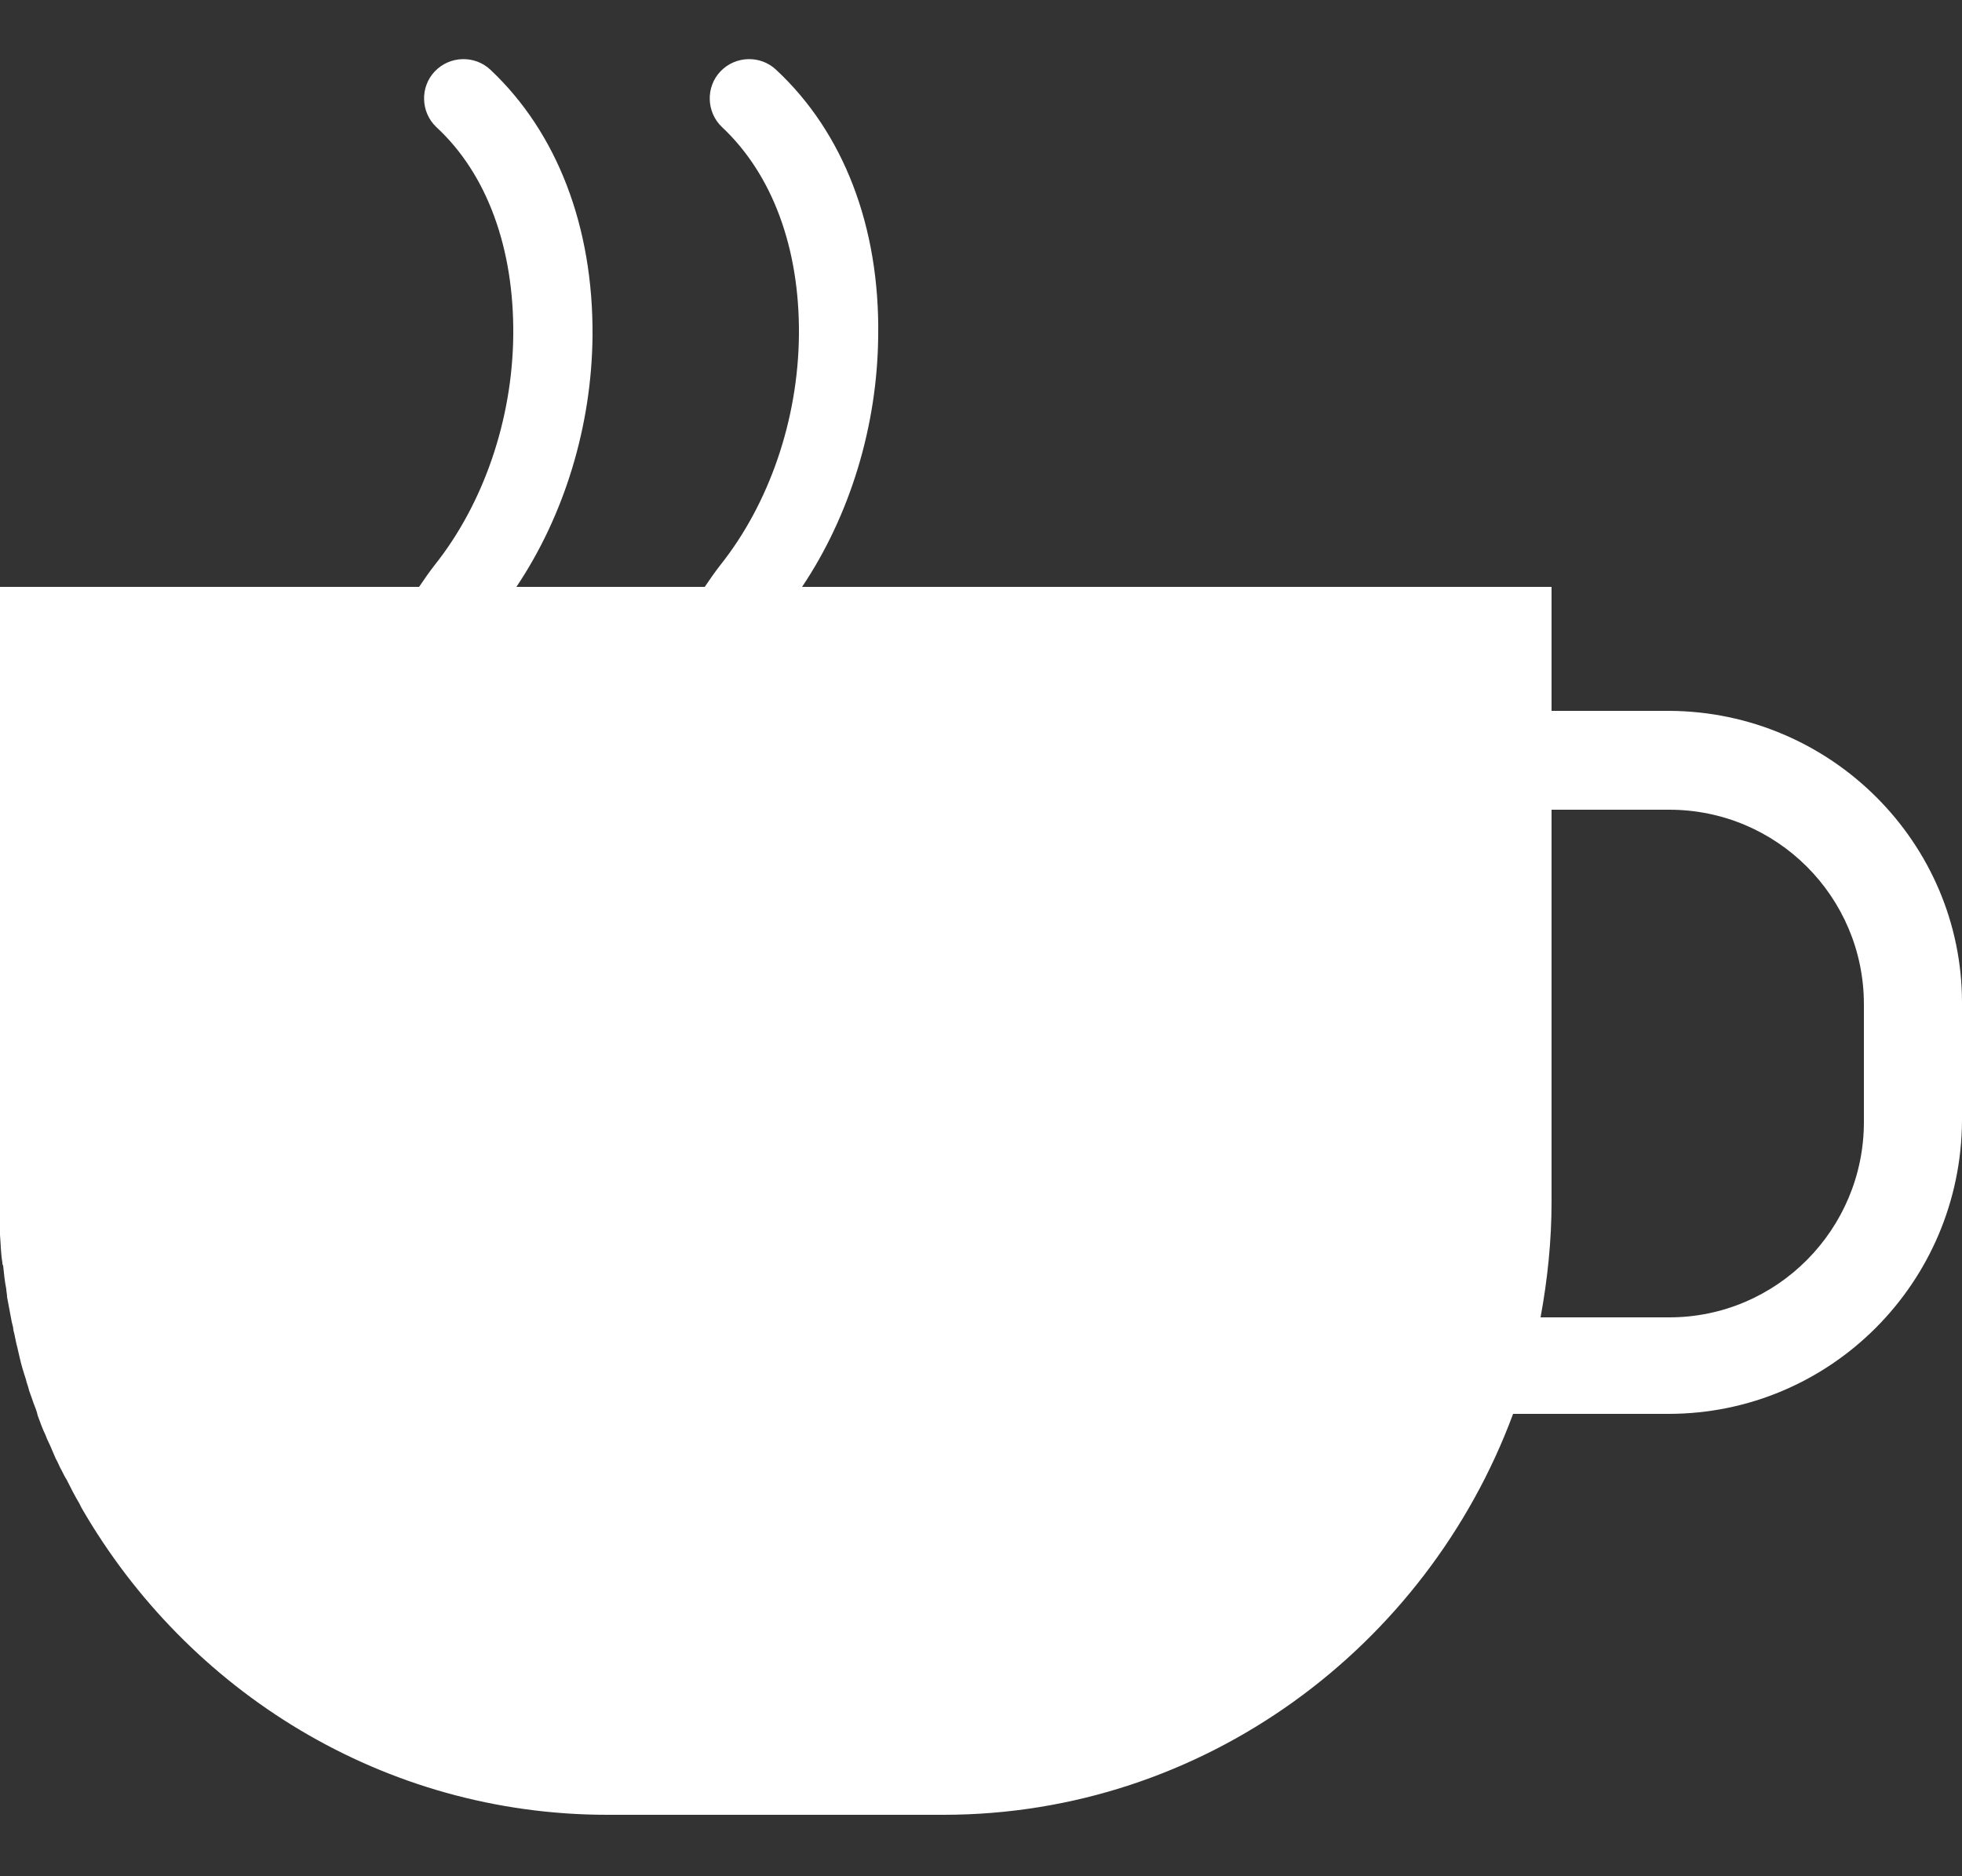 <?xml version="1.0" encoding="utf-8"?>
<!-- Generator: Adobe Illustrator 21.1.0, SVG Export Plug-In . SVG Version: 6.00 Build 0)  -->
<svg version="1.1" id="Capa_1" xmlns="http://www.w3.org/2000/svg" xmlns:xlink="http://www.w3.org/1999/xlink" x="0px" y="0px"
	 viewBox="0 0 250 239.1" style="enable-background:new 0 0 250 239.1;" xml:space="preserve">
<rect x="0" y="0" width="250" height="239.1" fill="#333333" stroke="none"/>
<style type="text/css">
	.st0{fill:#FFFFFF;}
</style>
<title>cafe_blanco</title>
<path class="st0" d="M212.7,90.6h-15V74.8h-55.1h-40.4c6.1-9.1,9.6-20.5,9.7-32c0.2-13.9-4.4-25.9-13-33.9c-2-1.9-5.2-1.8-7.1,0.2
	s-1.8,5.2,0.2,7.1c6.4,6,9.9,15.4,9.8,26.5c-0.1,10.8-3.8,21.5-10,29.3c-0.7,0.9-1.4,1.9-2,2.8H65.8c6.1-9.1,9.6-20.5,9.7-32
	c0.1-13.9-4.5-25.9-13-33.9c-2-1.9-5.2-1.8-7.1,0.2s-1.8,5.2,0.2,7.1c6.5,6,9.9,15.5,9.8,26.5c-0.1,10.8-3.8,21.5-10,29.3
	c-0.7,0.9-1.4,1.9-2,2.8H-0.1v78.3c0,1.2,0,2.4,0.1,3.6c0,0.2,0,0.5,0,0.7c0.1,1.2,0.1,2.3,0.3,3.5c0,0.1,0,0.3,0.1,0.4
	c0.1,1,0.2,2,0.4,3c0,0.3,0.1,0.6,0.1,1c0.2,1.1,0.4,2.1,0.6,3.2c0.1,0.4,0.2,0.7,0.2,1c0.2,0.7,0.3,1.5,0.5,2.2
	c0.1,0.4,0.2,0.9,0.3,1.3c0.2,0.9,0.5,1.9,0.8,2.8c0.1,0.5,0.3,0.9,0.4,1.4c0.2,0.6,0.4,1.1,0.6,1.7c0.2,0.5,0.4,1,0.5,1.5
	c0.3,0.8,0.6,1.7,1,2.5c0.2,0.6,0.5,1.1,0.7,1.6c0.2,0.5,0.4,0.9,0.6,1.4c0.3,0.5,0.5,1.1,0.8,1.6c0.2,0.4,0.4,0.8,0.6,1.1
	c0.5,1,1,2,1.6,3c0.1,0.2,0.2,0.4,0.3,0.6c0,0,0,0,0,0c13.5,23.4,38.5,39.1,67,39.1h42.8c33.2,0,61.6-21.4,72.6-51.1h19.8
	c20.6,0,37.3-16.7,37.4-37.4v-15C250,107.4,233.3,90.7,212.7,90.6z M237.5,143c0,13.7-11.1,24.9-24.8,24.9h-16.4
	c0.9-4.9,1.4-9.8,1.4-14.7v-50h15c13.7,0,24.8,11.1,24.8,24.8V143z"/>
</svg>
